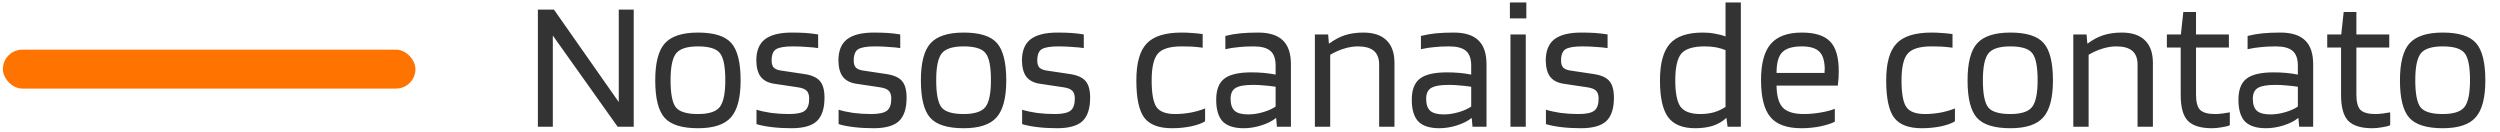 <svg xmlns="http://www.w3.org/2000/svg" width="434" height="23" viewBox="0 0 434 23" fill="none"><rect x="0.5" y="8.622" width="71.622" height="6.757" rx="3.378" fill="#FF7300"></rect><path d="M110.013 1.665V22H107.224L95.97 6.173V22H93.375V1.665H96.164L107.418 17.719V1.665H110.013ZM128.572 13.957C128.572 16.984 128.01 19.124 126.885 20.378C125.783 21.632 123.88 22.259 121.177 22.259C118.388 22.259 116.453 21.654 115.372 20.443C114.291 19.232 113.75 17.07 113.75 13.957C113.75 10.908 114.301 8.768 115.404 7.535C116.528 6.281 118.453 5.654 121.177 5.654C123.966 5.654 125.891 6.259 126.95 7.47C128.031 8.681 128.572 10.843 128.572 13.957ZM116.41 13.924C116.41 16.303 116.723 17.881 117.35 18.66C117.977 19.416 119.253 19.795 121.177 19.795C123.037 19.795 124.291 19.395 124.939 18.595C125.588 17.773 125.912 16.216 125.912 13.924C125.912 11.546 125.599 9.978 124.972 9.222C124.366 8.443 123.101 8.054 121.177 8.054C119.296 8.054 118.031 8.454 117.383 9.254C116.734 10.054 116.41 11.611 116.41 13.924ZM137.619 8.054C136.236 8.054 135.273 8.216 134.733 8.541C134.214 8.865 133.954 9.524 133.954 10.519C133.954 11.038 134.073 11.438 134.311 11.719C134.571 11.978 134.971 12.151 135.511 12.238L139.63 12.854C140.927 13.049 141.836 13.46 142.354 14.086C142.873 14.692 143.133 15.654 143.133 16.973C143.133 18.832 142.69 20.184 141.803 21.027C140.917 21.849 139.446 22.259 137.392 22.259C136.16 22.259 135.014 22.195 133.954 22.065C132.895 21.935 132.019 21.762 131.327 21.546V19.049C132.019 19.265 132.863 19.449 133.857 19.6C134.873 19.73 135.911 19.795 136.971 19.795C138.311 19.795 139.23 19.6 139.727 19.211C140.225 18.822 140.473 18.13 140.473 17.135C140.473 16.508 140.333 16.054 140.052 15.773C139.771 15.47 139.263 15.265 138.527 15.157L134.409 14.54C133.371 14.389 132.592 13.989 132.073 13.341C131.576 12.692 131.317 11.751 131.295 10.519C131.295 8.832 131.792 7.6 132.787 6.822C133.803 6.043 135.36 5.654 137.457 5.654C138.322 5.654 139.1 5.676 139.792 5.719C140.506 5.762 141.252 5.849 142.03 5.978V8.346C141.468 8.259 140.809 8.195 140.052 8.151C139.295 8.086 138.484 8.054 137.619 8.054ZM151.872 8.054C150.488 8.054 149.526 8.216 148.985 8.541C148.466 8.865 148.207 9.524 148.207 10.519C148.207 11.038 148.326 11.438 148.564 11.719C148.823 11.978 149.223 12.151 149.764 12.238L153.883 12.854C155.18 13.049 156.088 13.46 156.607 14.086C157.126 14.692 157.385 15.654 157.385 16.973C157.385 18.832 156.942 20.184 156.056 21.027C155.169 21.849 153.699 22.259 151.645 22.259C150.412 22.259 149.266 22.195 148.207 22.065C147.148 21.935 146.272 21.762 145.58 21.546V19.049C146.272 19.265 147.115 19.449 148.11 19.6C149.126 19.73 150.164 19.795 151.223 19.795C152.564 19.795 153.483 19.6 153.98 19.211C154.477 18.822 154.726 18.13 154.726 17.135C154.726 16.508 154.585 16.054 154.304 15.773C154.023 15.47 153.515 15.265 152.78 15.157L148.661 14.54C147.623 14.389 146.845 13.989 146.326 13.341C145.829 12.692 145.569 11.751 145.548 10.519C145.548 8.832 146.045 7.6 147.039 6.822C148.056 6.043 149.612 5.654 151.71 5.654C152.575 5.654 153.353 5.676 154.045 5.719C154.758 5.762 155.504 5.849 156.283 5.978V8.346C155.721 8.259 155.061 8.195 154.304 8.151C153.548 8.086 152.737 8.054 151.872 8.054ZM174.687 13.957C174.687 16.984 174.124 19.124 173 20.378C171.897 21.632 169.995 22.259 167.292 22.259C164.503 22.259 162.568 21.654 161.487 20.443C160.406 19.232 159.865 17.07 159.865 13.957C159.865 10.908 160.416 8.768 161.519 7.535C162.643 6.281 164.568 5.654 167.292 5.654C170.081 5.654 172.006 6.259 173.065 7.47C174.146 8.681 174.687 10.843 174.687 13.957ZM162.524 13.924C162.524 16.303 162.838 17.881 163.465 18.66C164.092 19.416 165.368 19.795 167.292 19.795C169.151 19.795 170.406 19.395 171.054 18.595C171.703 17.773 172.027 16.216 172.027 13.924C172.027 11.546 171.714 9.978 171.087 9.222C170.481 8.443 169.216 8.054 167.292 8.054C165.411 8.054 164.146 8.454 163.497 9.254C162.849 10.054 162.524 11.611 162.524 13.924ZM183.734 8.054C182.35 8.054 181.388 8.216 180.848 8.541C180.329 8.865 180.069 9.524 180.069 10.519C180.069 11.038 180.188 11.438 180.426 11.719C180.686 11.978 181.086 12.151 181.626 12.238L185.745 12.854C187.042 13.049 187.95 13.46 188.469 14.086C188.988 14.692 189.248 15.654 189.248 16.973C189.248 18.832 188.804 20.184 187.918 21.027C187.032 21.849 185.561 22.259 183.507 22.259C182.275 22.259 181.129 22.195 180.069 22.065C179.01 21.935 178.134 21.762 177.442 21.546V19.049C178.134 19.265 178.977 19.449 179.972 19.6C180.988 19.73 182.026 19.795 183.086 19.795C184.426 19.795 185.345 19.6 185.842 19.211C186.34 18.822 186.588 18.13 186.588 17.135C186.588 16.508 186.448 16.054 186.167 15.773C185.886 15.47 185.377 15.265 184.642 15.157L180.523 14.54C179.486 14.389 178.707 13.989 178.188 13.341C177.691 12.692 177.432 11.751 177.41 10.519C177.41 8.832 177.907 7.6 178.902 6.822C179.918 6.043 181.475 5.654 183.572 5.654C184.437 5.654 185.215 5.676 185.907 5.719C186.621 5.762 187.367 5.849 188.145 5.978V8.346C187.583 8.259 186.923 8.195 186.167 8.151C185.41 8.086 184.599 8.054 183.734 8.054ZM209.205 18.822V21.059C208.665 21.405 207.854 21.697 206.773 21.935C205.713 22.151 204.6 22.259 203.432 22.259C201.162 22.259 199.562 21.643 198.632 20.411C197.724 19.178 197.27 17.027 197.27 13.957C197.27 10.951 197.865 8.822 199.054 7.568C200.243 6.292 202.265 5.654 205.119 5.654C205.746 5.654 206.308 5.676 206.805 5.719C207.324 5.741 207.983 5.805 208.783 5.914V8.281C207.983 8.173 207.324 8.108 206.805 8.086C206.308 8.065 205.746 8.054 205.119 8.054C203.086 8.054 201.713 8.476 201 9.319C200.286 10.14 199.929 11.687 199.929 13.957C199.929 16.227 200.21 17.773 200.773 18.595C201.335 19.395 202.416 19.795 204.016 19.795C204.902 19.795 205.821 19.708 206.773 19.535C207.724 19.34 208.535 19.103 209.205 18.822ZM215.901 22.259C214.258 22.259 213.047 21.87 212.268 21.092C211.512 20.292 211.133 19.038 211.133 17.33C211.133 15.6 211.598 14.378 212.528 13.665C213.458 12.93 215.036 12.562 217.263 12.562C217.998 12.562 218.722 12.595 219.436 12.659C220.15 12.724 220.82 12.822 221.447 12.951V11.395C221.447 10.205 221.144 9.351 220.539 8.832C219.933 8.314 218.96 8.054 217.62 8.054C216.625 8.054 215.75 8.097 214.993 8.184C214.236 8.249 213.479 8.368 212.722 8.541V6.238C213.587 6.022 214.463 5.87 215.35 5.784C216.258 5.697 217.285 5.654 218.431 5.654C220.355 5.654 221.782 6.108 222.712 7.016C223.641 7.903 224.106 9.286 224.106 11.168V22H221.674L221.544 20.508H221.479C220.831 21.027 219.987 21.449 218.95 21.773C217.933 22.097 216.917 22.259 215.901 22.259ZM217.555 14.735C216.085 14.735 215.058 14.919 214.474 15.287C213.912 15.632 213.631 16.259 213.631 17.168C213.631 18.119 213.868 18.811 214.344 19.243C214.82 19.654 215.598 19.86 216.679 19.86C217.522 19.86 218.387 19.73 219.274 19.47C220.16 19.211 220.885 18.887 221.447 18.497V15.059C220.733 14.951 220.063 14.876 219.436 14.832C218.831 14.768 218.204 14.735 217.555 14.735ZM230.922 22H228.263V5.978H230.566L230.695 7.535H230.793C231.658 6.886 232.555 6.411 233.485 6.108C234.436 5.805 235.495 5.654 236.663 5.654C238.436 5.654 239.776 6.097 240.685 6.984C241.614 7.87 242.079 9.178 242.079 10.908V22H239.42V11.232C239.42 10.151 239.117 9.351 238.512 8.832C237.906 8.314 236.976 8.054 235.722 8.054C234.944 8.054 234.144 8.184 233.322 8.443C232.522 8.681 231.722 9.038 230.922 9.514V22ZM249.854 22.259C248.21 22.259 247 21.87 246.221 21.092C245.464 20.292 245.086 19.038 245.086 17.33C245.086 15.6 245.551 14.378 246.481 13.665C247.41 12.93 248.989 12.562 251.216 12.562C251.951 12.562 252.675 12.595 253.389 12.659C254.102 12.724 254.772 12.822 255.4 12.951V11.395C255.4 10.205 255.097 9.351 254.491 8.832C253.886 8.314 252.913 8.054 251.572 8.054C250.578 8.054 249.702 8.097 248.945 8.184C248.189 8.249 247.432 8.368 246.675 8.541V6.238C247.54 6.022 248.416 5.87 249.302 5.784C250.21 5.697 251.237 5.654 252.383 5.654C254.308 5.654 255.735 6.108 256.664 7.016C257.594 7.903 258.059 9.286 258.059 11.168V22H255.627L255.497 20.508H255.432C254.783 21.027 253.94 21.449 252.902 21.773C251.886 22.097 250.87 22.259 249.854 22.259ZM251.508 14.735C250.037 14.735 249.01 14.919 248.427 15.287C247.864 15.632 247.583 16.259 247.583 17.168C247.583 18.119 247.821 18.811 248.297 19.243C248.772 19.654 249.551 19.86 250.632 19.86C251.475 19.86 252.34 19.73 253.227 19.47C254.113 19.211 254.837 18.887 255.4 18.497V15.059C254.686 14.951 254.016 14.876 253.389 14.832C252.783 14.768 252.156 14.735 251.508 14.735ZM264.972 3.189H262.118V0.432H264.972V3.189ZM264.875 22H262.216V5.978H264.875V22ZM274.665 8.054C273.282 8.054 272.319 8.216 271.779 8.541C271.26 8.865 271.001 9.524 271.001 10.519C271.001 11.038 271.119 11.438 271.357 11.719C271.617 11.978 272.017 12.151 272.557 12.238L276.676 12.854C277.974 13.049 278.882 13.46 279.401 14.086C279.919 14.692 280.179 15.654 280.179 16.973C280.179 18.832 279.736 20.184 278.849 21.027C277.963 21.849 276.492 22.259 274.438 22.259C273.206 22.259 272.06 22.195 271.001 22.065C269.941 21.935 269.065 21.762 268.373 21.546V19.049C269.065 19.265 269.909 19.449 270.903 19.6C271.919 19.73 272.957 19.795 274.017 19.795C275.357 19.795 276.276 19.6 276.774 19.211C277.271 18.822 277.519 18.13 277.519 17.135C277.519 16.508 277.379 16.054 277.098 15.773C276.817 15.47 276.309 15.265 275.573 15.157L271.455 14.54C270.417 14.389 269.638 13.989 269.119 13.341C268.622 12.692 268.363 11.751 268.341 10.519C268.341 8.832 268.838 7.6 269.833 6.822C270.849 6.043 272.406 5.654 274.503 5.654C275.368 5.654 276.146 5.676 276.838 5.719C277.552 5.762 278.298 5.849 279.076 5.978V8.346C278.514 8.259 277.855 8.195 277.098 8.151C276.341 8.086 275.53 8.054 274.665 8.054ZM299.552 0.432H302.212V22H299.909L299.715 20.508H299.65C299.023 21.092 298.255 21.535 297.347 21.838C296.461 22.119 295.434 22.259 294.266 22.259C292.082 22.259 290.515 21.611 289.563 20.314C288.634 19.016 288.169 16.897 288.169 13.957C288.169 11.016 288.742 8.897 289.888 7.6C291.034 6.303 292.947 5.654 295.628 5.654C296.385 5.654 297.088 5.719 297.736 5.849C298.407 5.957 299.012 6.119 299.552 6.335V0.432ZM295.952 8.054C293.942 8.054 292.579 8.476 291.866 9.319C291.174 10.162 290.828 11.708 290.828 13.957C290.828 16.14 291.131 17.665 291.736 18.53C292.363 19.373 293.52 19.795 295.207 19.795C296.007 19.795 296.774 19.697 297.509 19.503C298.244 19.287 298.925 18.973 299.552 18.562V8.703C299.034 8.486 298.482 8.324 297.898 8.216C297.315 8.108 296.666 8.054 295.952 8.054ZM318.526 18.887V21.124C317.964 21.427 317.131 21.697 316.029 21.935C314.948 22.151 313.845 22.259 312.721 22.259C310.212 22.259 308.418 21.611 307.337 20.314C306.256 19.016 305.715 16.876 305.715 13.892C305.715 11.016 306.277 8.93 307.402 7.632C308.526 6.314 310.321 5.654 312.785 5.654C315.077 5.654 316.721 6.173 317.715 7.211C318.71 8.227 319.207 9.935 319.207 12.335C319.207 12.768 319.196 13.168 319.175 13.535C319.153 13.903 319.11 14.346 319.045 14.865H308.407C308.429 16.638 308.785 17.903 309.477 18.66C310.191 19.416 311.412 19.795 313.142 19.795C314.072 19.795 315.045 19.708 316.061 19.535C317.077 19.362 317.899 19.146 318.526 18.887ZM316.775 11.978C316.753 10.551 316.439 9.546 315.834 8.962C315.229 8.357 314.212 8.054 312.785 8.054C311.185 8.054 310.05 8.4 309.38 9.092C308.731 9.762 308.407 10.951 308.407 12.659H316.742C316.742 12.616 316.742 12.519 316.742 12.368C316.764 12.195 316.775 12.065 316.775 11.978ZM339.378 18.822V21.059C338.838 21.405 338.027 21.697 336.946 21.935C335.886 22.151 334.773 22.259 333.605 22.259C331.335 22.259 329.735 21.643 328.805 20.411C327.897 19.178 327.443 17.027 327.443 13.957C327.443 10.951 328.038 8.822 329.227 7.568C330.416 6.292 332.438 5.654 335.292 5.654C335.919 5.654 336.481 5.676 336.978 5.719C337.497 5.741 338.157 5.805 338.957 5.914V8.281C338.157 8.173 337.497 8.108 336.978 8.086C336.481 8.065 335.919 8.054 335.292 8.054C333.259 8.054 331.886 8.476 331.173 9.319C330.459 10.14 330.103 11.687 330.103 13.957C330.103 16.227 330.384 17.773 330.946 18.595C331.508 19.395 332.589 19.795 334.189 19.795C335.076 19.795 335.994 19.708 336.946 19.535C337.897 19.34 338.708 19.103 339.378 18.822ZM356.391 13.957C356.391 16.984 355.828 19.124 354.704 20.378C353.601 21.632 351.699 22.259 348.996 22.259C346.207 22.259 344.272 21.654 343.191 20.443C342.109 19.232 341.569 17.07 341.569 13.957C341.569 10.908 342.12 8.768 343.223 7.535C344.347 6.281 346.272 5.654 348.996 5.654C351.785 5.654 353.709 6.259 354.769 7.47C355.85 8.681 356.391 10.843 356.391 13.957ZM344.228 13.924C344.228 16.303 344.542 17.881 345.169 18.66C345.796 19.416 347.072 19.795 348.996 19.795C350.855 19.795 352.109 19.395 352.758 18.595C353.407 17.773 353.731 16.216 353.731 13.924C353.731 11.546 353.418 9.978 352.791 9.222C352.185 8.443 350.92 8.054 348.996 8.054C347.115 8.054 345.85 8.454 345.201 9.254C344.553 10.054 344.228 11.611 344.228 13.924ZM362.584 22H359.925V5.978H362.227L362.357 7.535H362.454C363.319 6.886 364.217 6.411 365.146 6.108C366.098 5.805 367.157 5.654 368.325 5.654C370.098 5.654 371.438 6.097 372.346 6.984C373.276 7.87 373.741 9.178 373.741 10.908V22H371.081V11.232C371.081 10.151 370.779 9.351 370.173 8.832C369.568 8.314 368.638 8.054 367.384 8.054C366.606 8.054 365.806 8.184 364.984 8.443C364.184 8.681 363.384 9.038 362.584 9.514V22ZM387.098 19.503V21.741C386.752 21.892 386.277 22.011 385.671 22.097C385.087 22.205 384.525 22.259 383.985 22.259C382.039 22.259 380.644 21.827 379.801 20.962C378.979 20.097 378.569 18.605 378.569 16.486V8.249H376.169V5.978H378.601L379.023 2.086H381.228V5.978H386.936V8.249H381.228V16.389C381.228 17.708 381.466 18.605 381.941 19.081C382.439 19.557 383.304 19.795 384.536 19.795C384.925 19.795 385.369 19.762 385.866 19.697C386.385 19.632 386.796 19.568 387.098 19.503ZM393.361 22.259C391.717 22.259 390.507 21.87 389.728 21.092C388.972 20.292 388.593 19.038 388.593 17.33C388.593 15.6 389.058 14.378 389.988 13.665C390.917 12.93 392.496 12.562 394.723 12.562C395.458 12.562 396.182 12.595 396.896 12.659C397.609 12.724 398.28 12.822 398.907 12.951V11.395C398.907 10.205 398.604 9.351 397.999 8.832C397.393 8.314 396.42 8.054 395.08 8.054C394.085 8.054 393.209 8.097 392.453 8.184C391.696 8.249 390.939 8.368 390.182 8.541V6.238C391.047 6.022 391.923 5.87 392.809 5.784C393.717 5.697 394.745 5.654 395.89 5.654C397.815 5.654 399.242 6.108 400.172 7.016C401.101 7.903 401.566 9.286 401.566 11.168V22H399.134L399.004 20.508H398.939C398.29 21.027 397.447 21.449 396.409 21.773C395.393 22.097 394.377 22.259 393.361 22.259ZM395.015 14.735C393.545 14.735 392.517 14.919 391.934 15.287C391.372 15.632 391.09 16.259 391.09 17.168C391.09 18.119 391.328 18.811 391.804 19.243C392.28 19.654 393.058 19.86 394.139 19.86C394.982 19.86 395.847 19.73 396.734 19.47C397.62 19.211 398.345 18.887 398.907 18.497V15.059C398.193 14.951 397.523 14.876 396.896 14.832C396.29 14.768 395.663 14.735 395.015 14.735ZM414.938 19.503V21.741C414.592 21.892 414.117 22.011 413.511 22.097C412.927 22.205 412.365 22.259 411.825 22.259C409.879 22.259 408.484 21.827 407.641 20.962C406.819 20.097 406.408 18.605 406.408 16.486V8.249H404.008V5.978H406.441L406.863 2.086H409.068V5.978H414.776V8.249H409.068V16.389C409.068 17.708 409.306 18.605 409.781 19.081C410.279 19.557 411.144 19.795 412.376 19.795C412.765 19.795 413.208 19.762 413.706 19.697C414.225 19.632 414.635 19.568 414.938 19.503ZM431.454 13.957C431.454 16.984 430.892 19.124 429.767 20.378C428.665 21.632 426.762 22.259 424.059 22.259C421.27 22.259 419.335 21.654 418.254 20.443C417.173 19.232 416.632 17.07 416.632 13.957C416.632 10.908 417.184 8.768 418.286 7.535C419.411 6.281 421.335 5.654 424.059 5.654C426.849 5.654 428.773 6.259 429.832 7.47C430.913 8.681 431.454 10.843 431.454 13.957ZM419.292 13.924C419.292 16.303 419.605 17.881 420.232 18.66C420.859 19.416 422.135 19.795 424.059 19.795C425.919 19.795 427.173 19.395 427.821 18.595C428.47 17.773 428.794 16.216 428.794 13.924C428.794 11.546 428.481 9.978 427.854 9.222C427.249 8.443 425.984 8.054 424.059 8.054C422.178 8.054 420.913 8.454 420.265 9.254C419.616 10.054 419.292 11.611 419.292 13.924Z" fill="#333333"></path></svg>